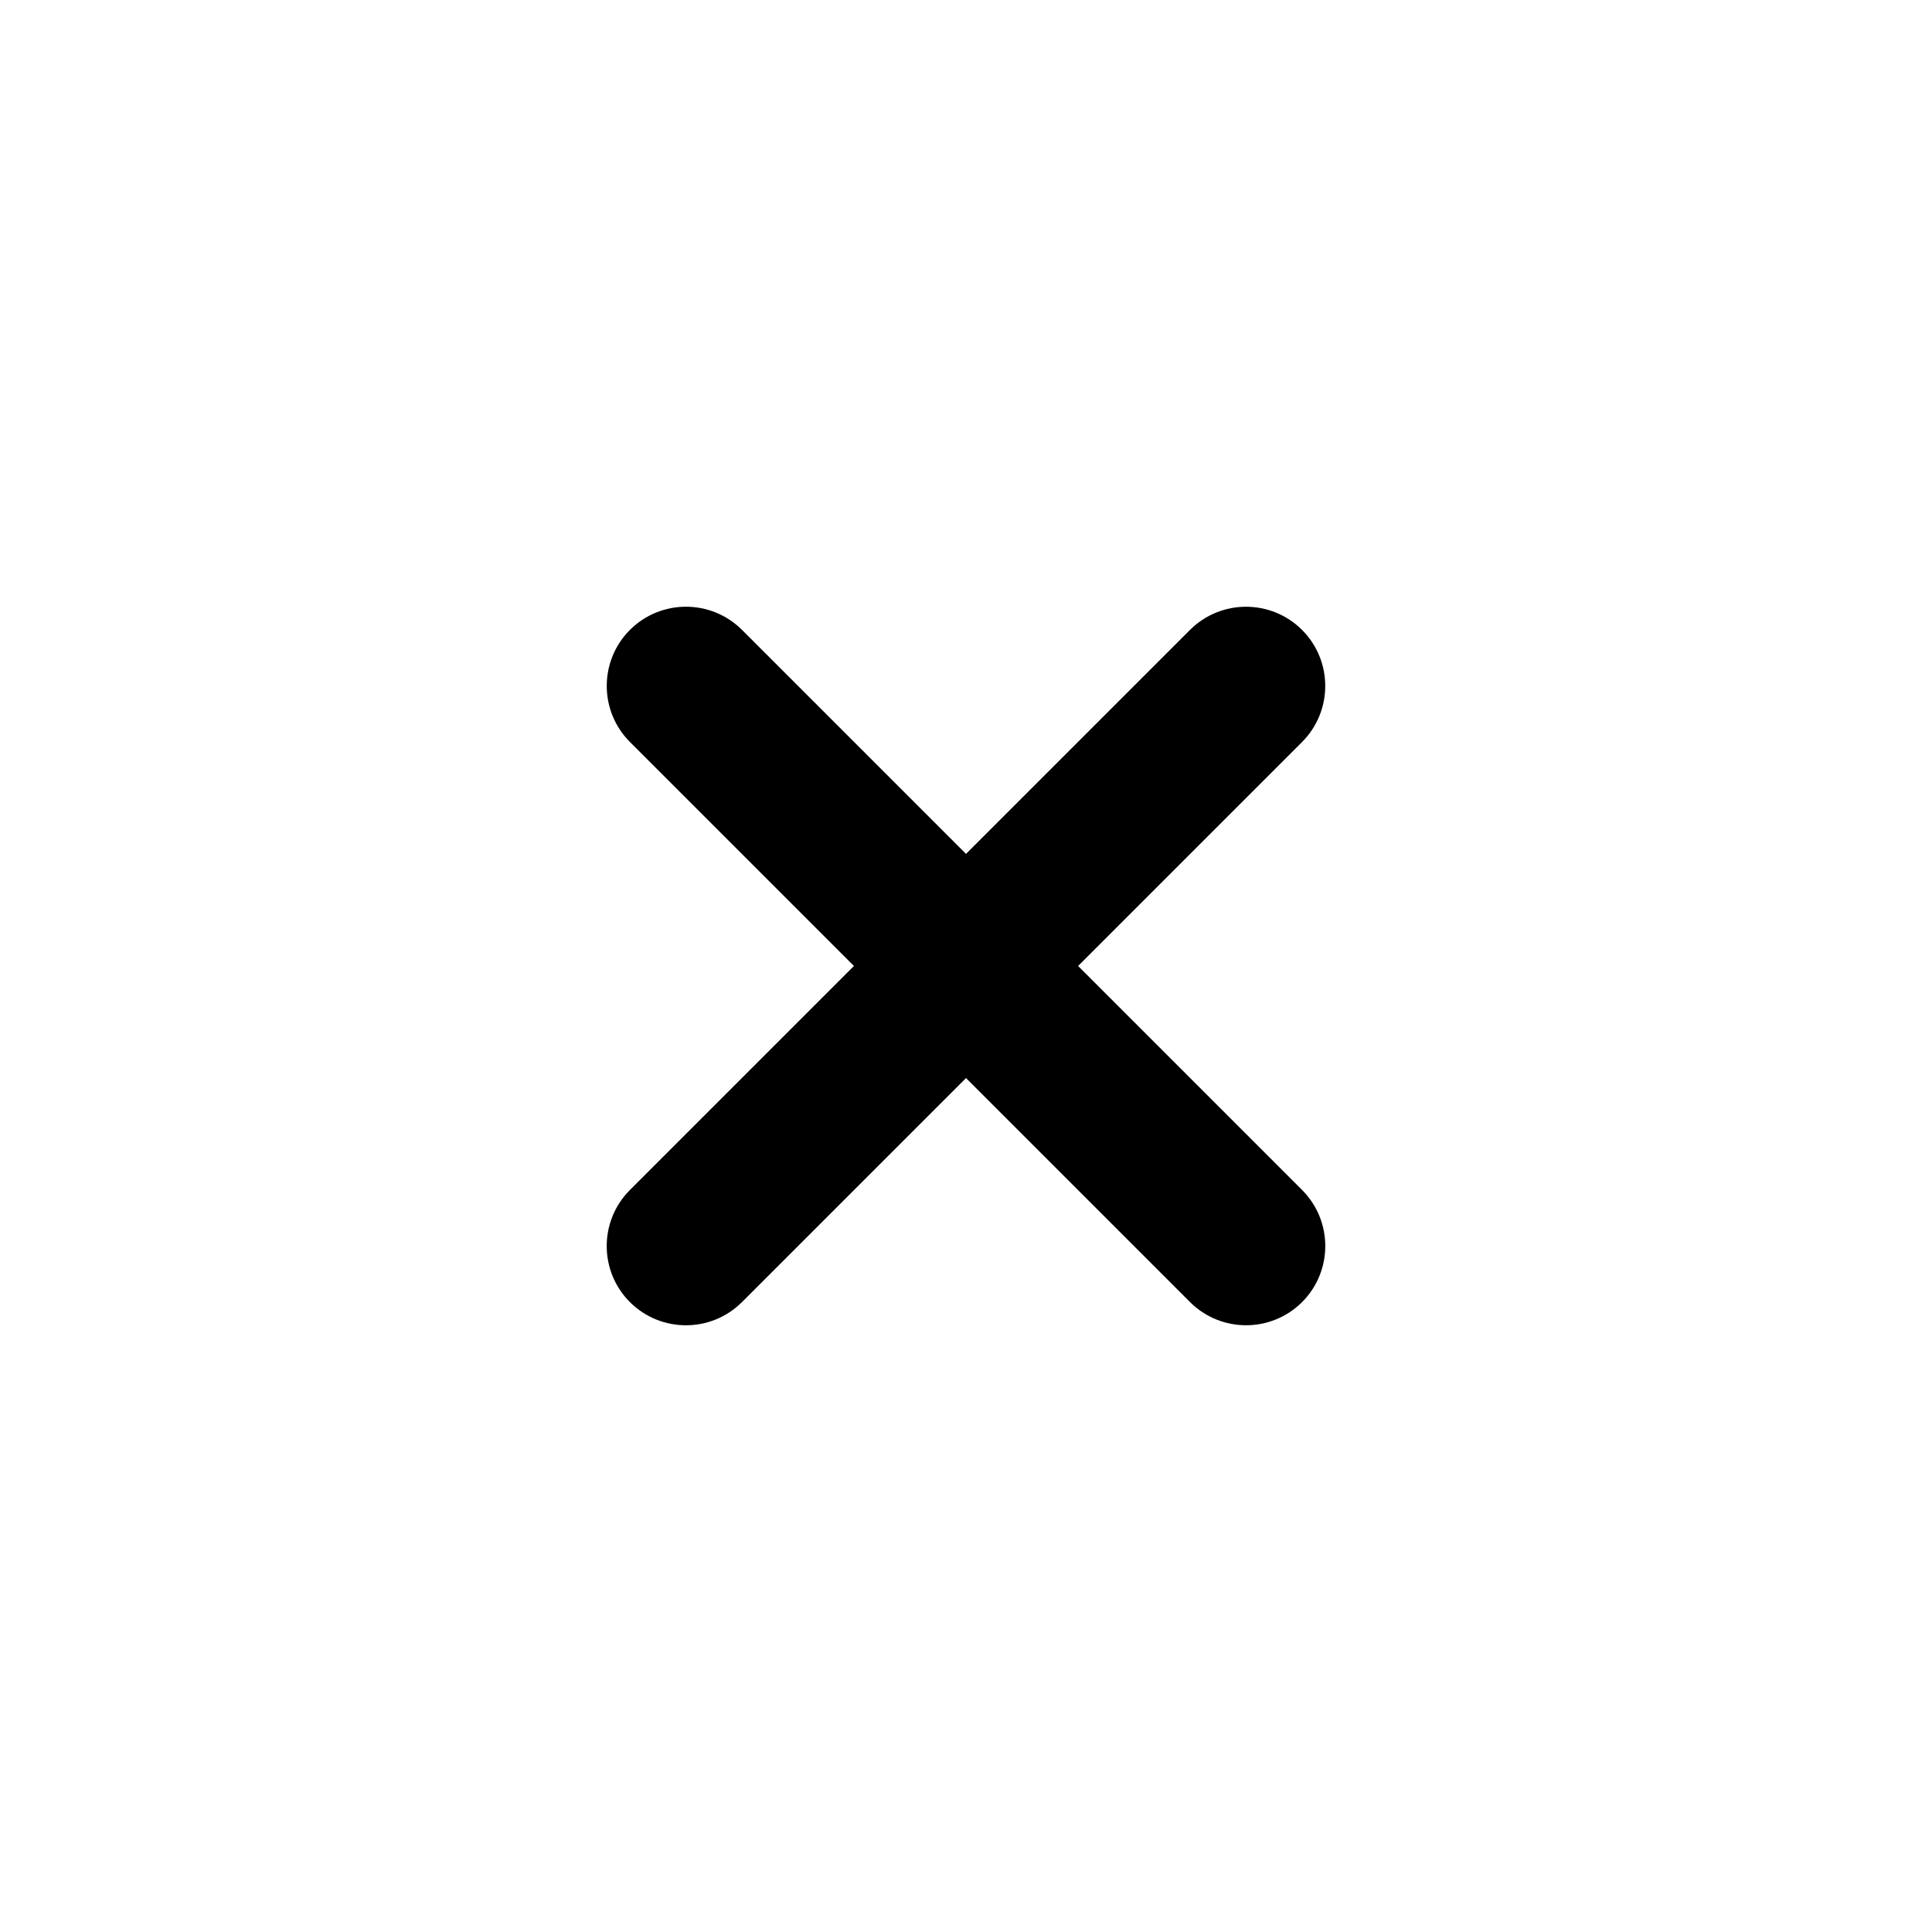 <?xml version="1.0" encoding="UTF-8"?>
<!-- Uploaded to: SVG Repo, www.svgrepo.com, Generator: SVG Repo Mixer Tools -->
<svg fill="#000000" width="800px" height="800px" version="1.1" viewBox="144 144 512 512" xmlns="http://www.w3.org/2000/svg">
 <g fill-rule="evenodd">
  <path d="m340.63 489.07 148.43-148.43c8.188-8.207 8.188-21.496 0-29.703-8.207-8.188-21.496-8.188-29.703 0l-148.43 148.43c-8.188 8.207-8.188 21.496 0 29.703 8.207 8.188 21.496 8.188 29.703 0z"/>
  <path d="m489.07 459.36-148.43-148.43c-8.207-8.188-21.496-8.188-29.703 0-8.188 8.207-8.188 21.496 0 29.703l148.43 148.43c8.207 8.188 21.496 8.188 29.703 0 8.188-8.207 8.188-21.496 0-29.703z"/>
 </g>
</svg>